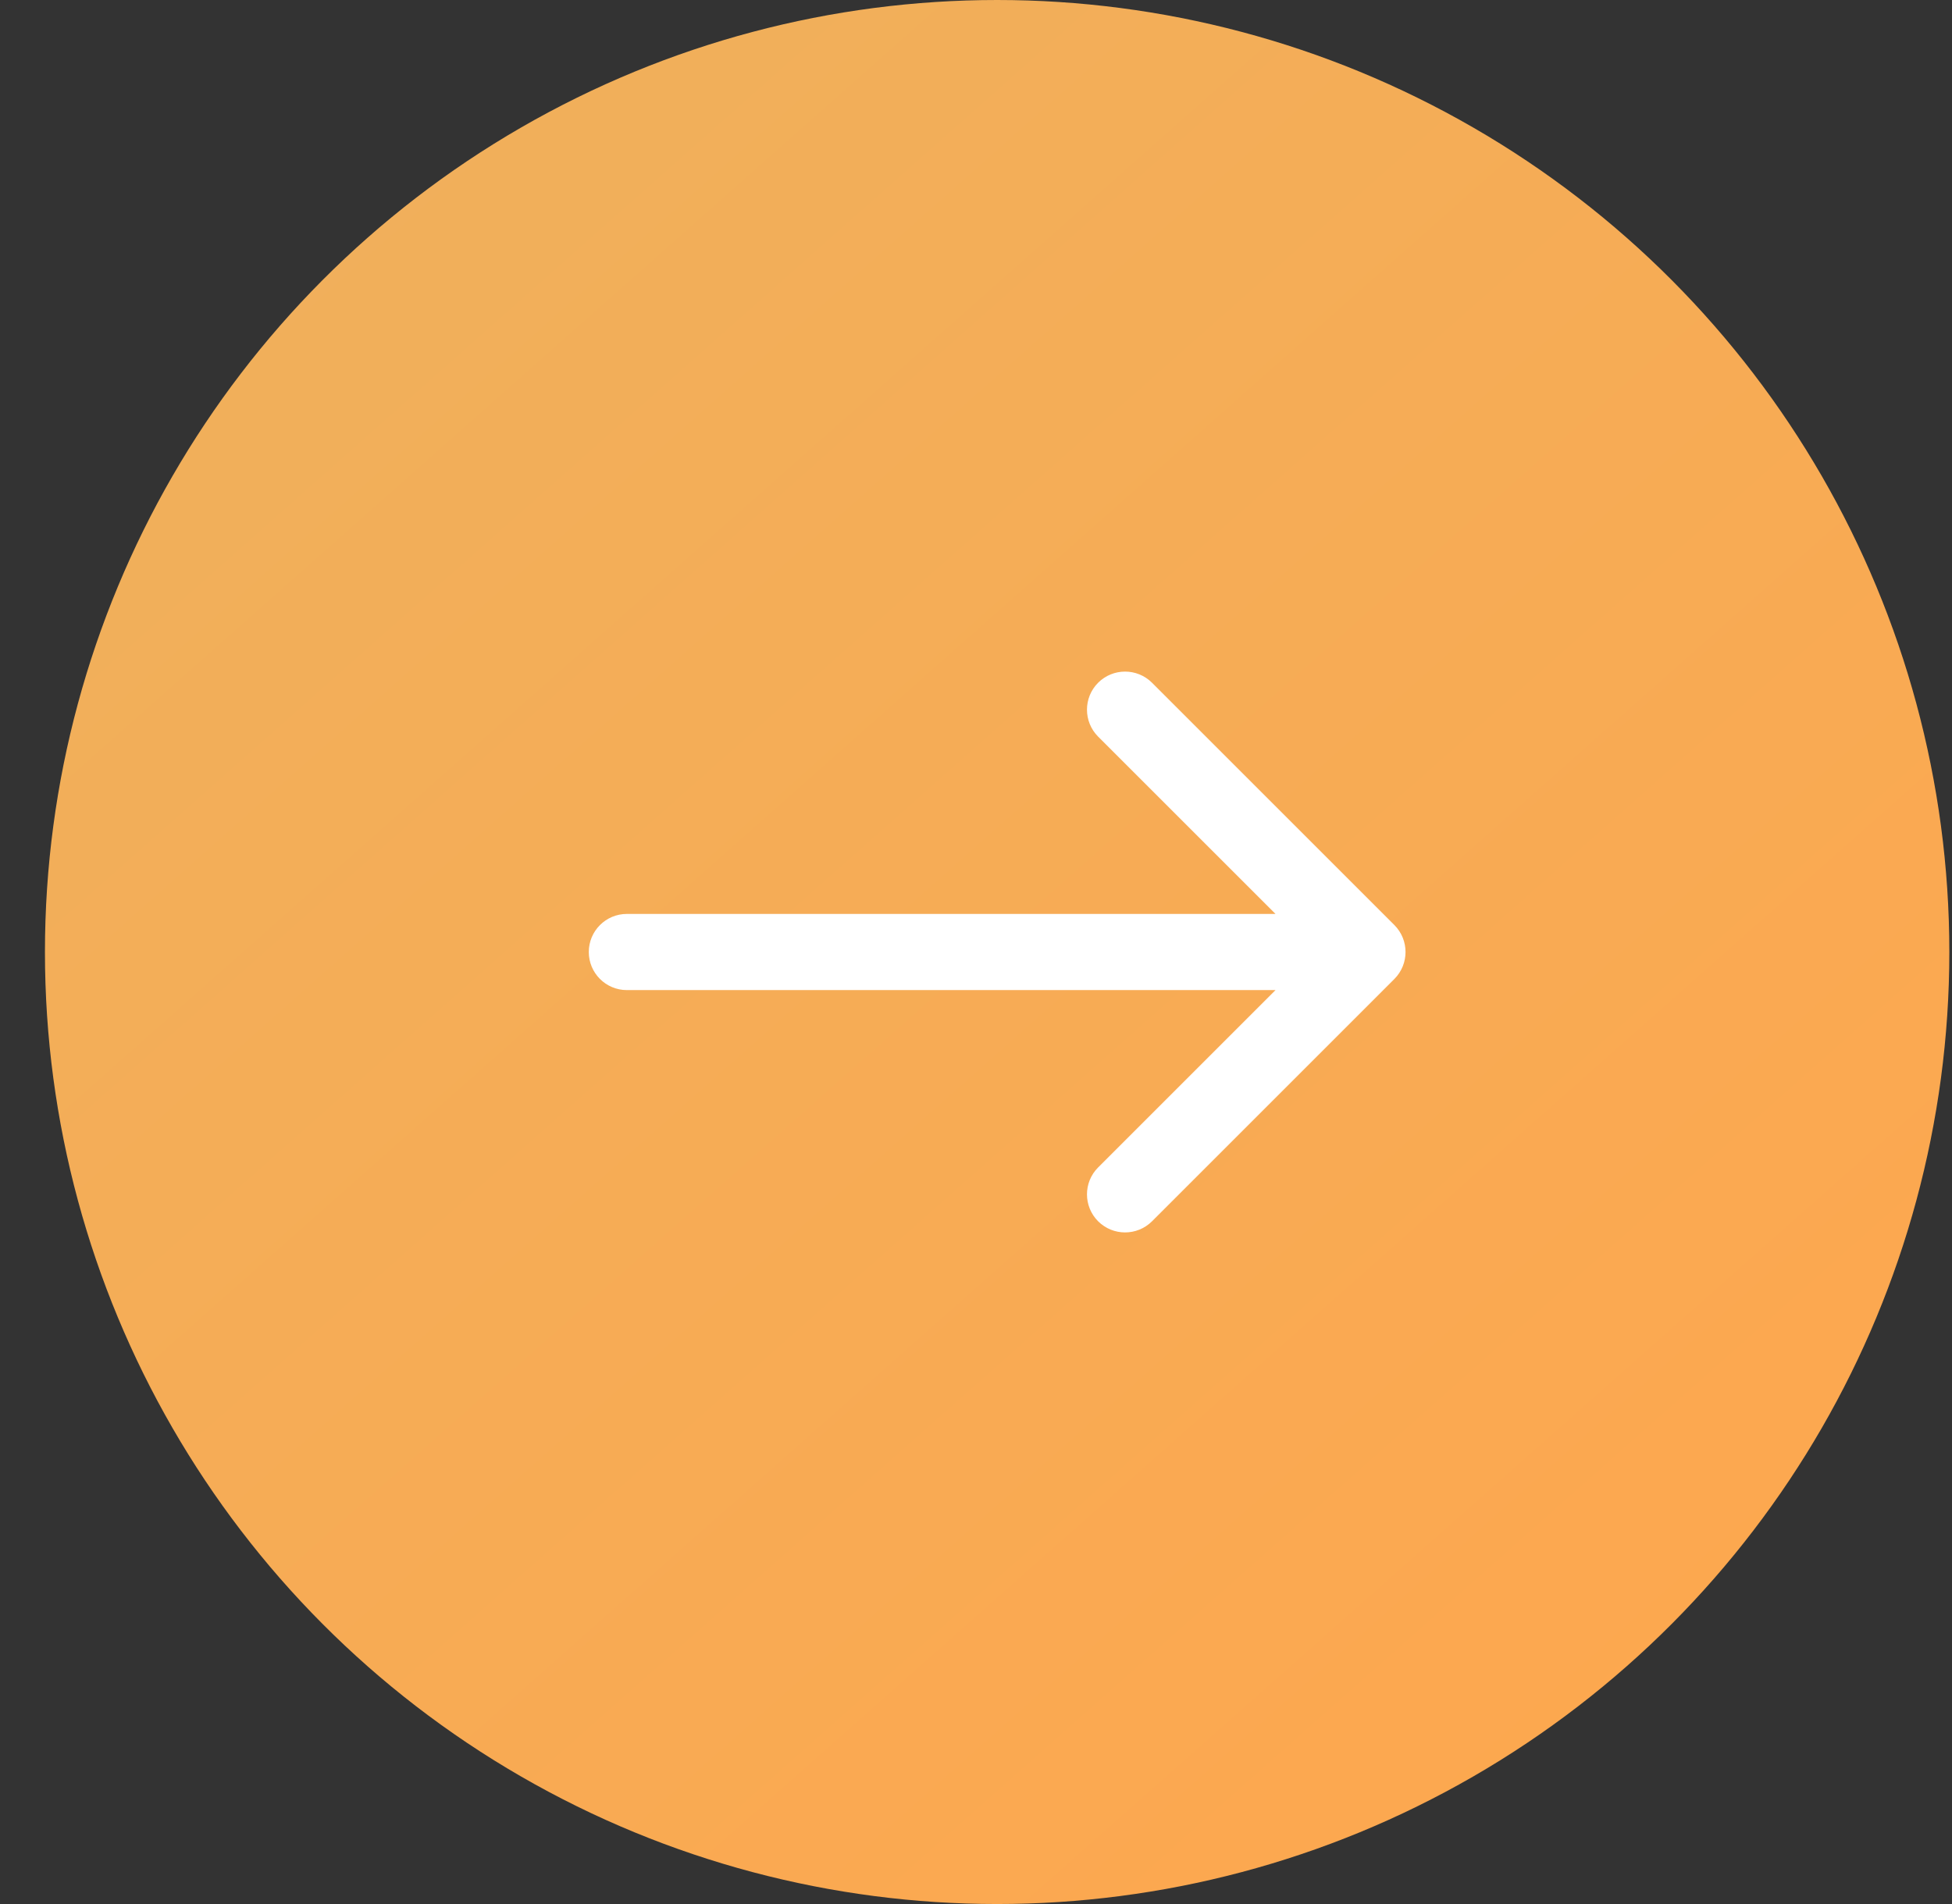 <?xml version="1.0" encoding="UTF-8"?> <svg xmlns="http://www.w3.org/2000/svg" width="41" height="40" viewBox="0 0 41 40" fill="none"><rect x="0" y="0" width="41" height="40" fill="#333333" stroke="none"/><g clip-path="url(#clip0_1606_66)"><circle cx="20.944" cy="20" r="20" fill="url(#paint0_linear_1606_66)"></circle><path d="M13.167 19.2C12.725 19.2 12.367 19.558 12.367 20C12.367 20.442 12.725 20.8 13.167 20.8V19.2ZM29.288 20.566C29.6 20.253 29.6 19.747 29.288 19.434L24.197 14.343C23.884 14.031 23.378 14.031 23.065 14.343C22.753 14.656 22.753 15.162 23.065 15.475L27.591 20L23.065 24.526C22.753 24.838 22.753 25.344 23.065 25.657C23.378 25.969 23.884 25.969 24.197 25.657L29.288 20.566ZM13.167 20.8H28.722V19.2H13.167V20.8Z" fill="white"></path></g><defs><linearGradient id="paint0_linear_1606_66" x1="40.944" y1="40" x2="3.249" y2="-2.522" gradientUnits="userSpaceOnUse"><stop stop-color="#FFA64D"></stop><stop offset="1" stop-color="#EEB15D"></stop></linearGradient><clipPath id="clip0_1606_66"><rect x="0.944" width="40" height="40" fill="white"></rect></clipPath></defs></svg> 